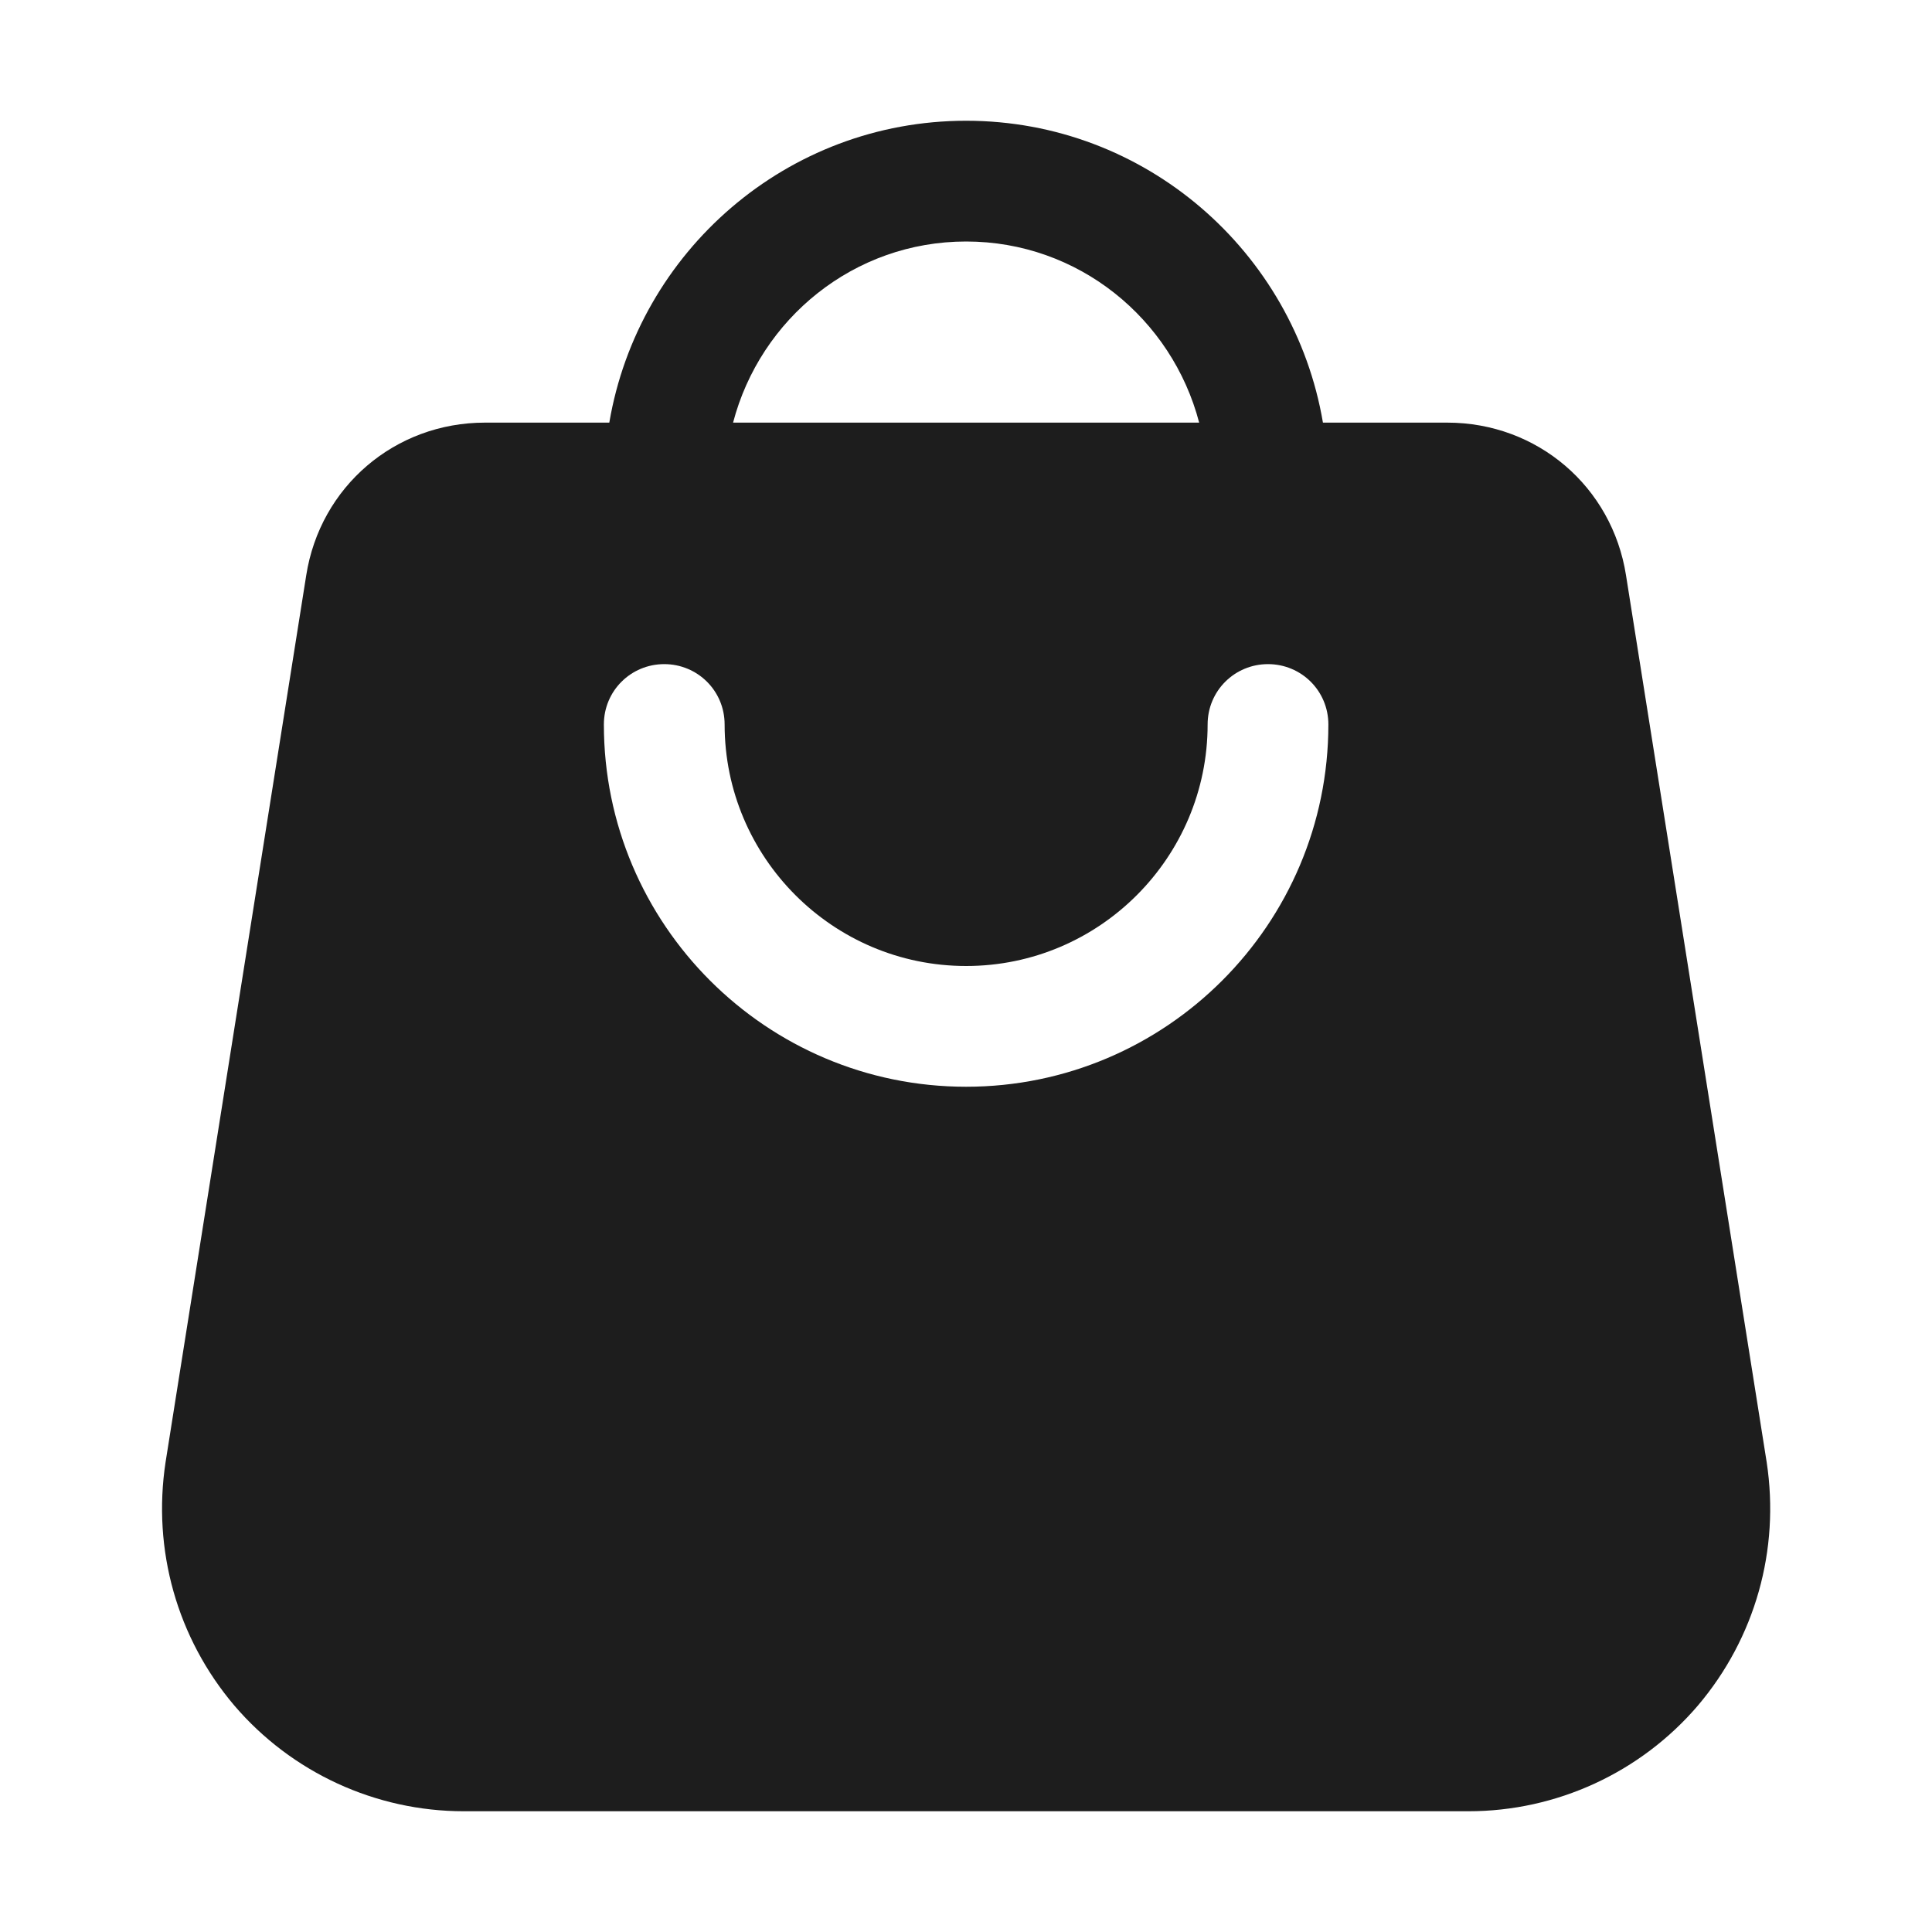 <svg width="32" height="32" viewBox="0 0 32 32" fill="none" xmlns="http://www.w3.org/2000/svg">
<g id="fi_9790679">
<path id="Vector" d="M5.072 9.53L2.742 24.22C2.522 25.67 2.932 27.13 3.882 28.25C4.832 29.36 6.222 30 7.682 30H24.322C25.782 30 27.172 29.36 28.122 28.25C29.072 27.13 29.482 25.67 29.262 24.22L26.932 9.53C26.702 8.06 25.462 7 23.972 7H21.912C21.432 4.17 18.972 2 16.002 2C13.032 2 10.572 4.17 10.092 7H8.032C6.542 7 5.302 8.06 5.072 9.53ZM16.002 4C17.862 4 19.412 5.28 19.862 7H12.142C12.592 5.28 14.142 4 16.002 4ZM11.002 11C11.552 11 12.002 11.44 12.002 12C12.002 14.2 13.792 16 16.002 16C18.212 16 20.002 14.2 20.002 12C20.002 11.44 20.452 11 21.002 11C21.552 11 22.002 11.44 22.002 12C22.002 15.31 19.312 18 16.002 18C12.692 18 10.002 15.31 10.002 12C10.002 11.44 10.452 11 11.002 11Z" fill="#1D1D1D"/>
</g>
</svg>
